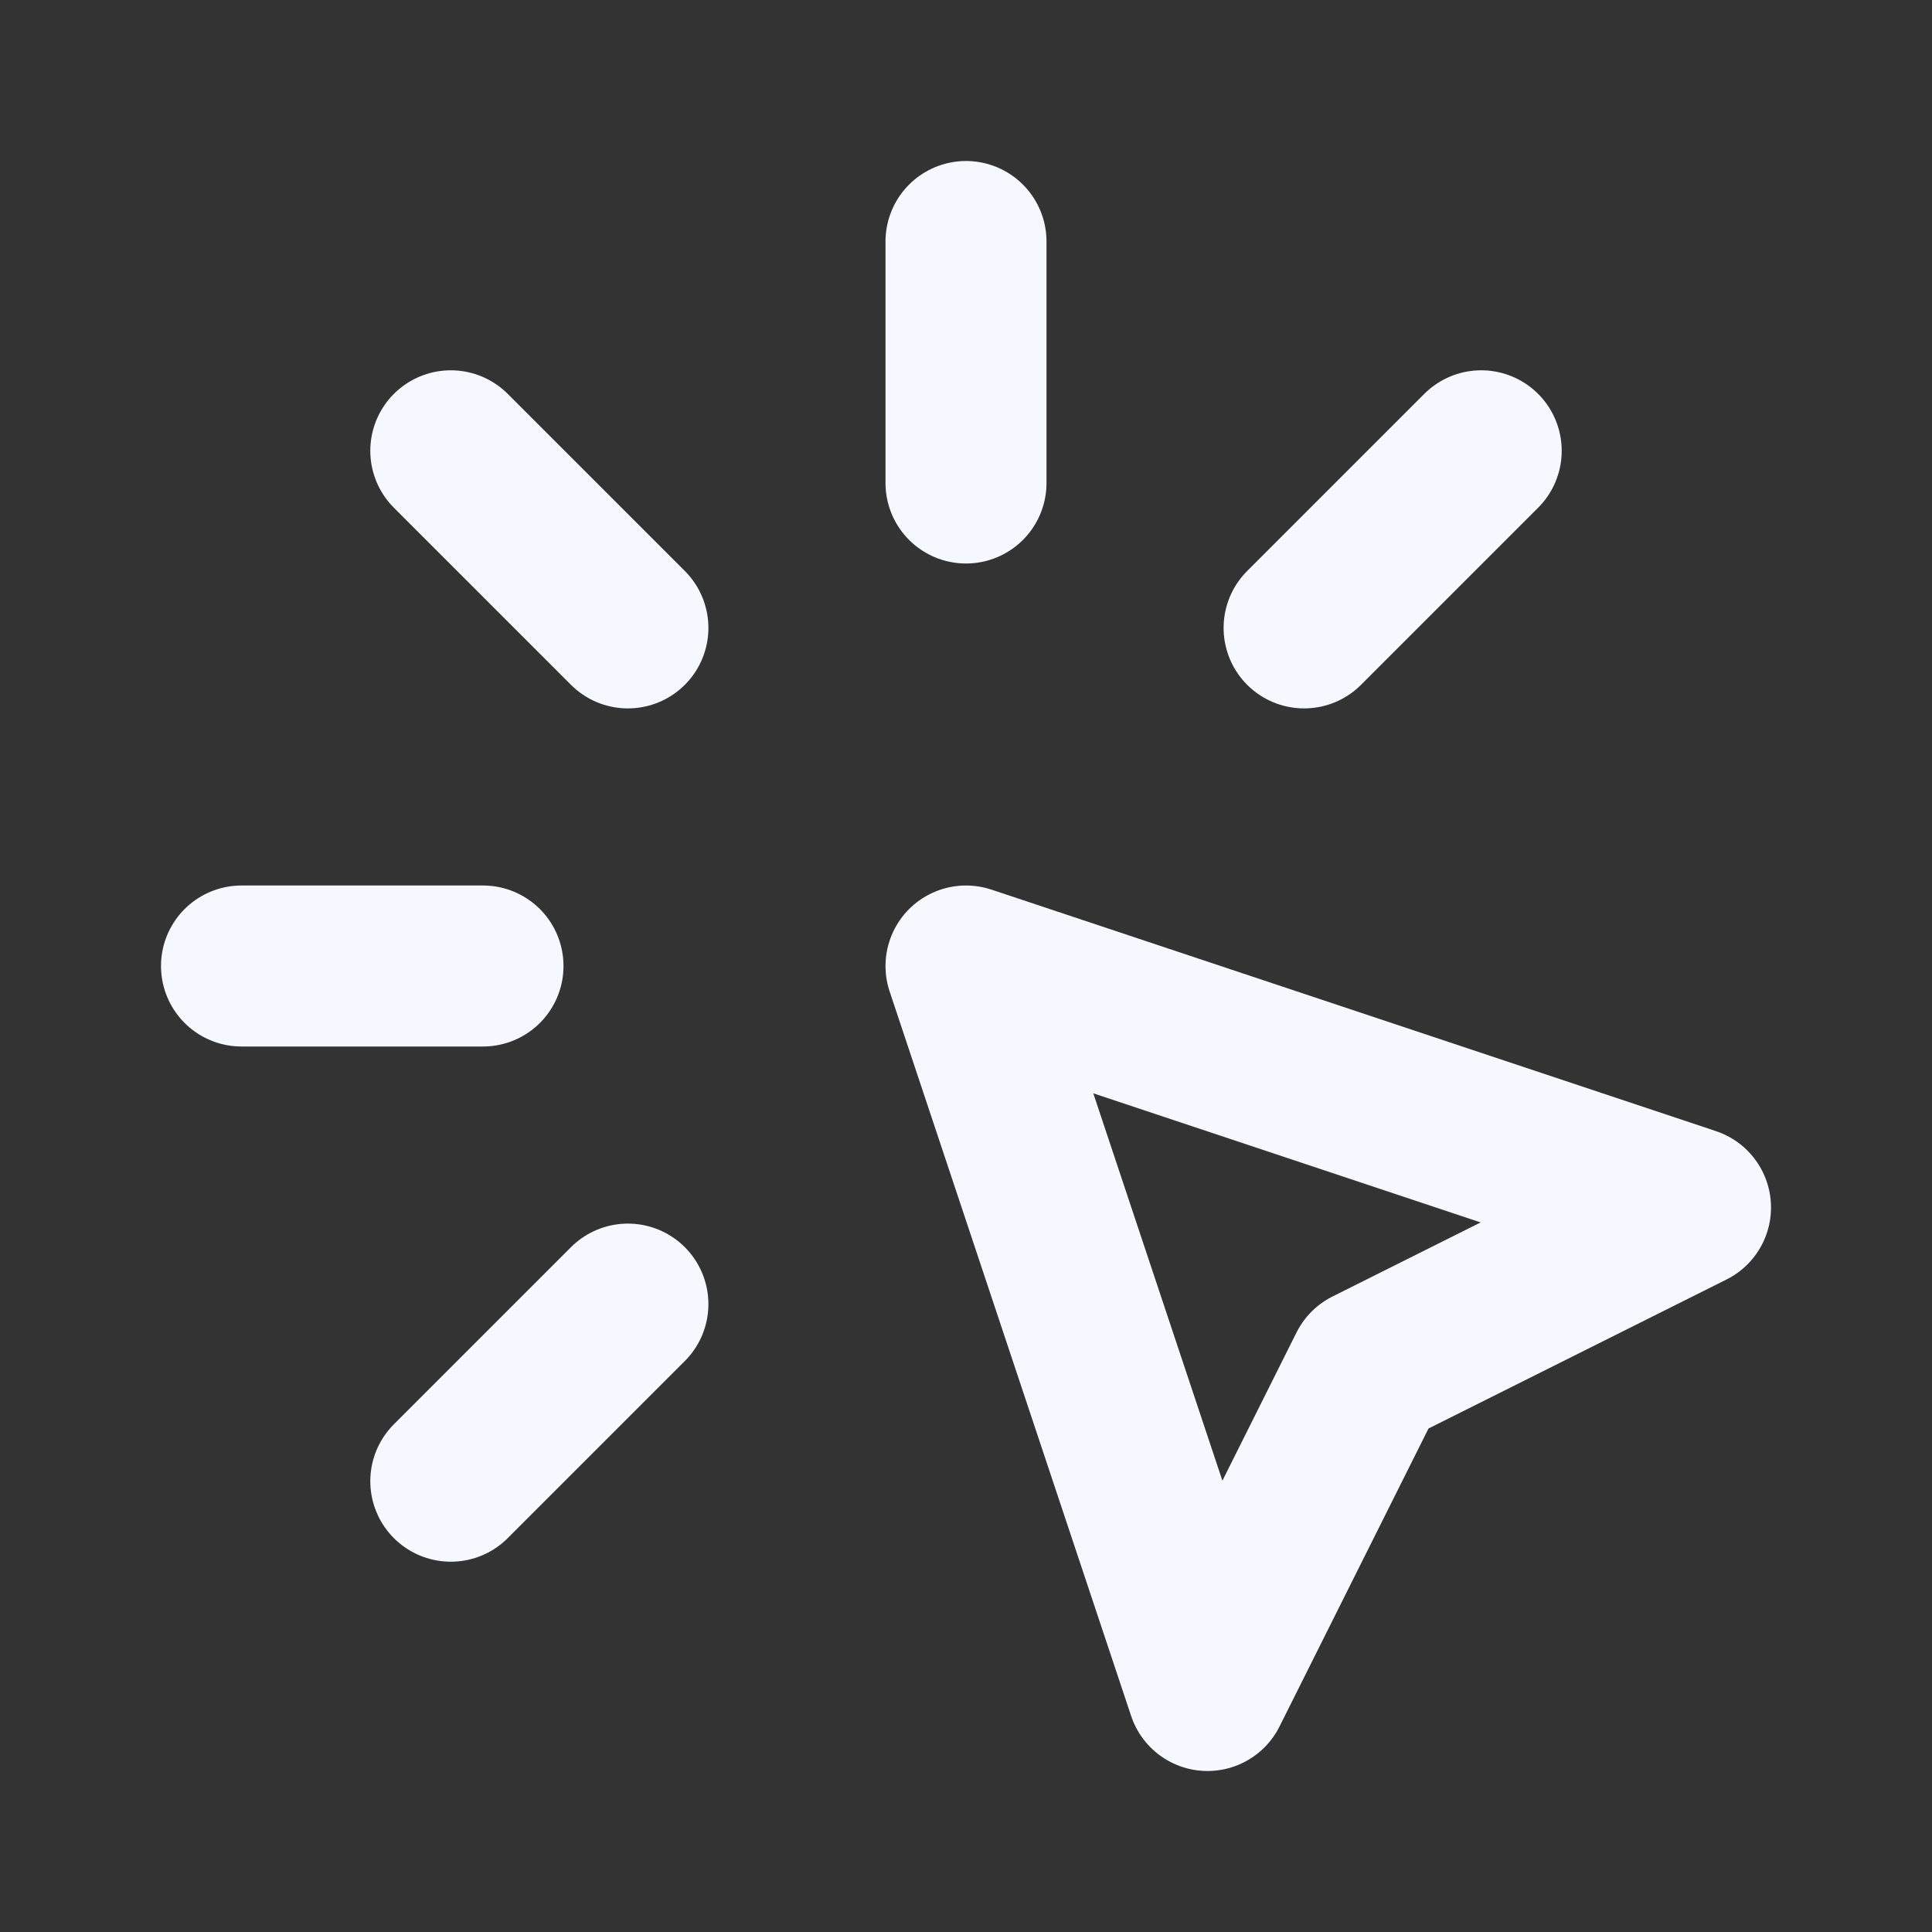 <svg width="24" height="24" viewBox="0 0 24 24" fill="none" xmlns="http://www.w3.org/2000/svg">
<rect x="0" y="0" width="24" height="24" fill="#333333" stroke="none"/>
<g clip-path="url(#clip0_4941_2088)">
<path d="M3 12H6" stroke="#F5F9FF" stroke-width="2" stroke-linecap="round" stroke-linejoin="round"/>
<path d="M12 3V6" stroke="#F5F9FF" stroke-width="2" stroke-linecap="round" stroke-linejoin="round"/>
<path d="M7.8 7.8L5.6 5.6" stroke="#F5F9FF" stroke-width="2" stroke-linecap="round" stroke-linejoin="round"/>
<path d="M16.2 7.8L18.4 5.6" stroke="#F5F9FF" stroke-width="2" stroke-linecap="round" stroke-linejoin="round"/>
<path d="M7.8 16.2L5.6 18.4" stroke="#F5F9FF" stroke-width="2" stroke-linecap="round" stroke-linejoin="round"/>
<path d="M12 12L21 15L17 17L15 21L12 12Z" stroke="#F5F9FF" stroke-width="2" stroke-linecap="round" stroke-linejoin="round"/>
</g>
<defs>
<clipPath id="clip0_4941_2088">
<rect width="24" height="24" fill="white"/>
</clipPath>
</defs>
</svg>

